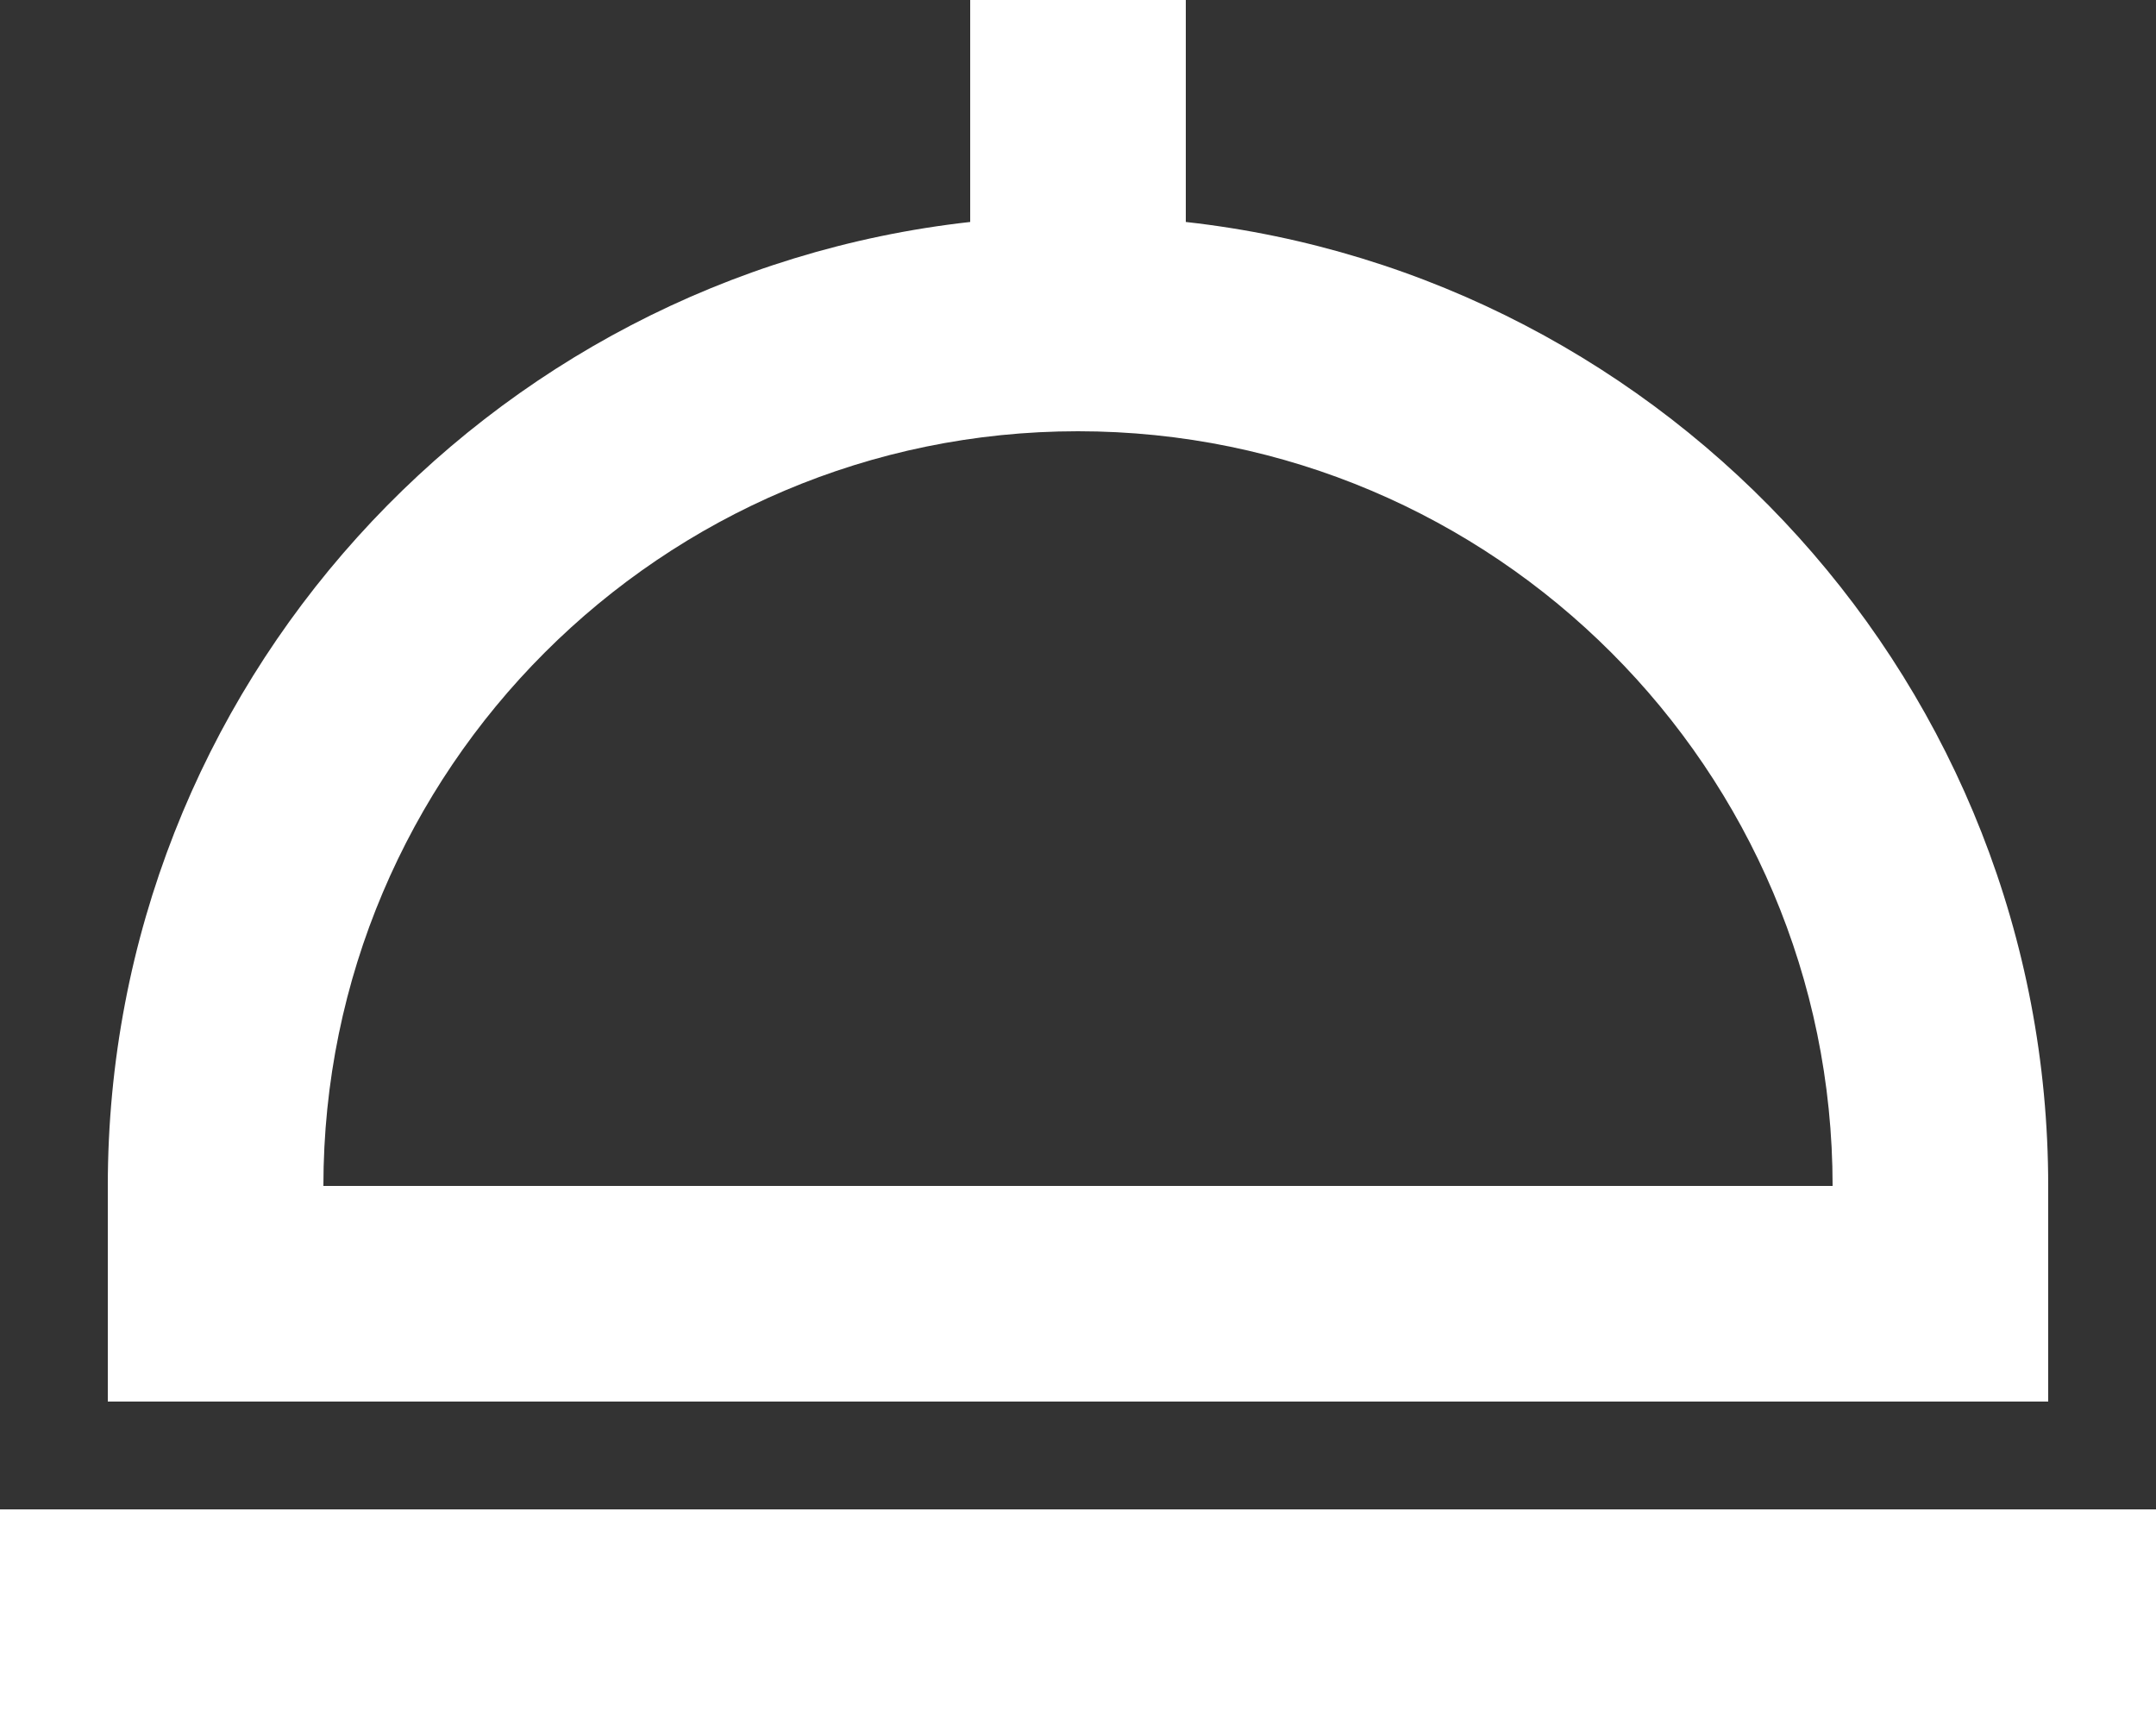 <?xml version="1.0" encoding="UTF-8"?> <svg xmlns="http://www.w3.org/2000/svg" width="35" height="28" viewBox="0 0 35 28" fill="none"><rect x="0" y="0" width="35" height="28" fill="#333333" stroke="none"/> <path d="M33.25 19.25C33.25 11.156 27.113 4.478 19.25 3.603V0H15.75V3.603C7.887 4.478 1.75 11.156 1.75 19.25V22.75H33.25V19.25ZM5.25 19.25C5.25 12.497 10.747 7 17.5 7C24.253 7 29.75 12.497 29.75 19.25H5.25ZM0 24.5H35V28H0V24.5Z" fill="white"></path> </svg> 